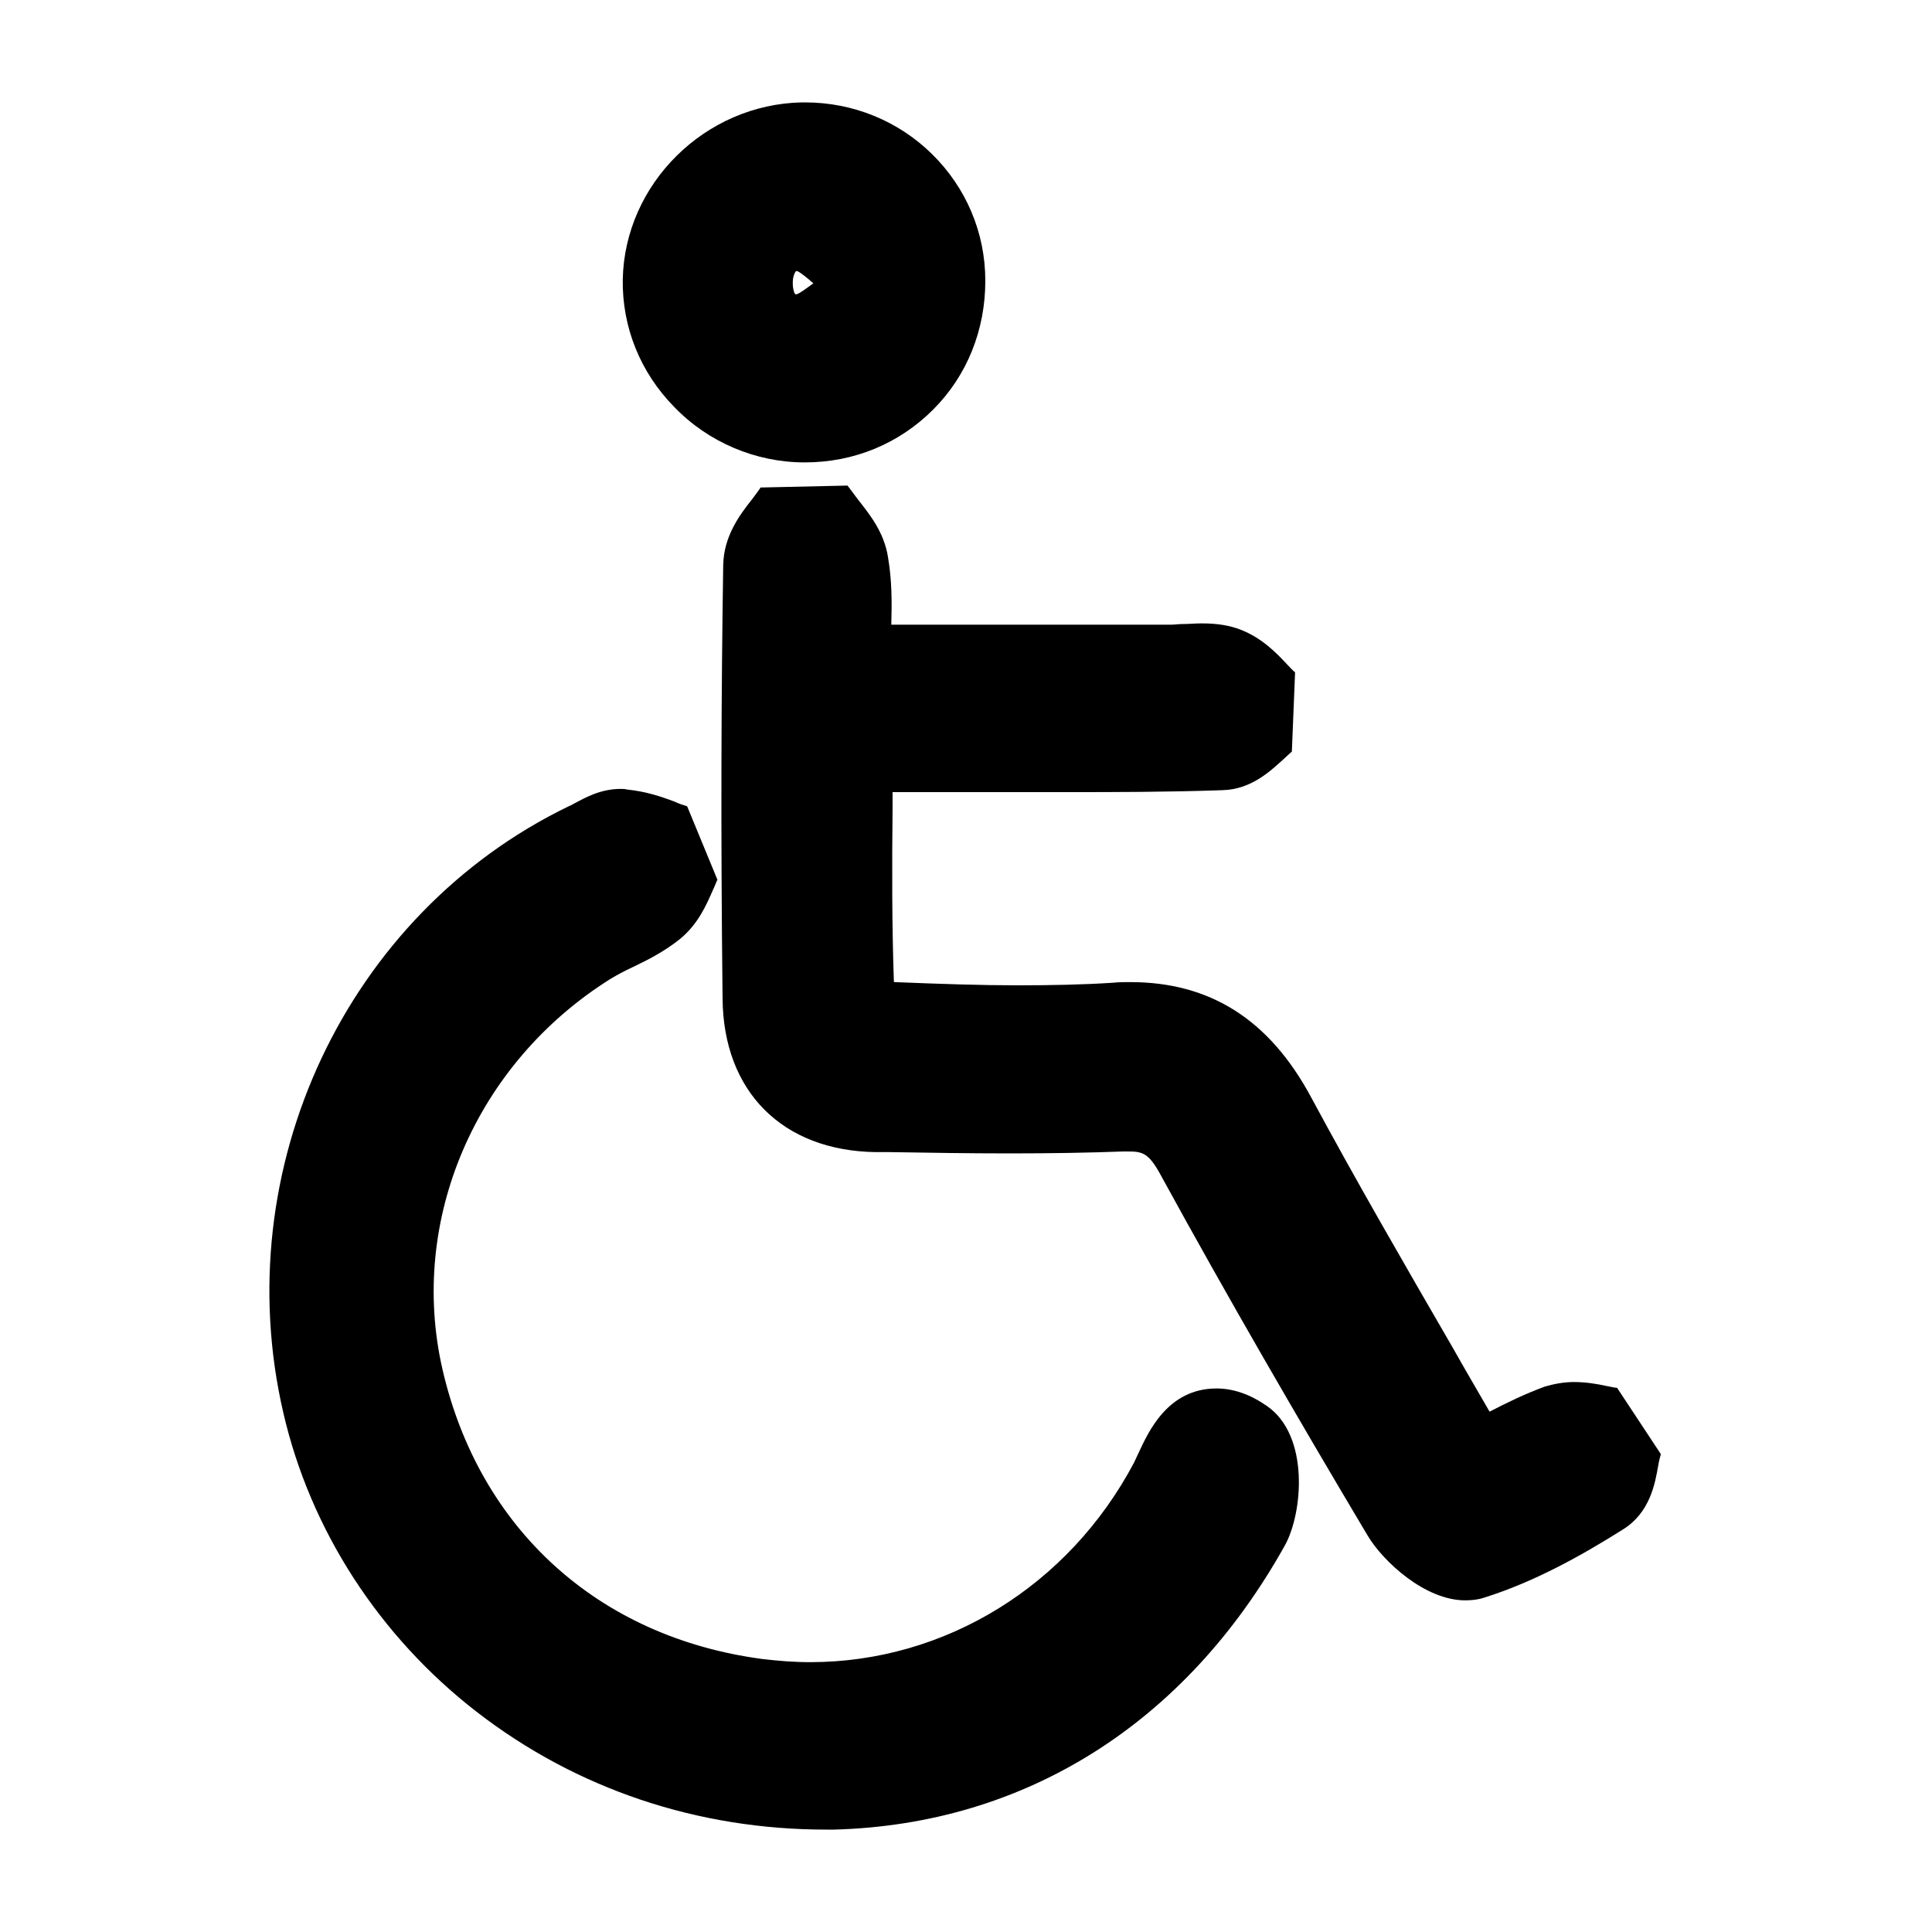 <svg xmlns="http://www.w3.org/2000/svg" xmlns:xlink="http://www.w3.org/1999/xlink" id="Capa_1" x="0px" y="0px" viewBox="0 0 300 300" style="enable-background:new 0 0 300 300;" xml:space="preserve"><g>	<g>		<path d="M227.5,244.4c-4.4,0-9.7-4.8-11.6-8c-10.9-18.2-21.7-37-32.1-56c-2.4-4.3-4.5-5.7-8.7-5.7c-0.2,0-0.5,0-0.8,0   c-5.3,0.2-11,0.3-17.5,0.3c-6.2,0-12.4-0.1-18.5-0.2l-2.2,0c-12.3-0.2-19.8-7.6-19.9-19.9c-0.2-26.4-0.2-47.7,0.1-67.2   c0.1-3.2,2-5.6,3.7-7.8c0.6-0.8,1.2-1.5,1.6-2.1l6.7-0.1c0.4,0.7,1,1.4,1.6,2.1c1.7,2,3.5,4.4,4,7.4c0.6,3.9,0.5,7.9,0.4,12   c0,0.6,0,1.1,0,1.7c0,0,39.2,0,47.5,0c0.6,0,1.3,0,2.1-0.1c0.8-0.1,1.7-0.1,2.6-0.1c1.8,0,3.3,0.2,4.6,0.8   c2.4,0.9,4.1,2.7,5.6,4.3c0.5,0.6,1,1.1,1.5,1.5l-0.3,6.2c-0.5,0.3-1,0.9-1.6,1.4c-1.7,1.7-3.9,3.7-6.9,3.8   c-8.6,0.2-17,0.3-23.5,0.3c-3.4,0-6.8,0-10.1,0c-3.4,0-6.7,0-10.1,0l-11.5,0c0,2.1,0,4.2,0,6.2c-0.1,10.1-0.1,19.7,0.3,29.3   c0.8,0.8,2.6,1.9,3.4,1.9c7.7,0.4,14,0.5,19.8,0.5c5.4,0,10.3-0.1,15.1-0.4c0.8-0.1,1.6-0.1,2.4-0.1c10.9,0,18.7,5,24.6,15.8   c7,13,14.3,25.6,22,39c2.5,4.4,5.1,8.8,7.7,13.3c0.3-0.2,0.6-0.3,1-0.5c3.5-1.9,6.9-3.7,10.6-5c1-0.3,2-0.5,3.1-0.5   c1.5,0,3,0.3,4.2,0.6c0.8,0.2,1.5,0.3,2.1,0.4l3.4,5.2c-0.2,0.6-0.3,1.3-0.5,2.2c-0.5,2.5-1.1,5.7-3.7,7.4   c-5.9,3.7-13,7.8-20.6,10.1C228.7,244.3,228.1,244.4,227.5,244.4z"></path>		<path d="M125,79.9c1.7,2.6,4.5,5,5,7.9c0.8,5.1,0.2,10.5,0.2,17.1c9,0,17.6,0,26.1,0c8.6,0,17.1,0,25.5,0c0,0,0,0,0,0   c1.5,0,3.1-0.2,4.7-0.2c1.1,0,2.2,0.1,3.2,0.5c2.3,0.9,4,3.3,5.9,5.1c-2.1,1.6-4.1,4.4-6.2,4.5c-7.8,0.2-15.6,0.3-23.4,0.3   c-6.7,0-13.5,0-20.2,0c-0.2,0-0.4,0-0.6,0c-1.7,0-3.4,0-5.2,0c-3,0-6.2,0-9.7,0c0,14.1-0.3,27.3,0.3,40.4c0.1,1.9,4.6,4.9,7.2,5   c6.6,0.3,13.3,0.5,20,0.5c5.1,0,10.2-0.1,15.3-0.5c0.7,0,1.5-0.1,2.2-0.1c10,0,16.2,4.7,21,13.7c10,18.6,20.8,36.8,31.7,55.7   c5.1-2.6,9.6-5.3,14.5-7c0.6-0.2,1.2-0.3,1.8-0.3c1.9,0,4,0.7,6,0.9c-0.8,2.5-0.8,6.3-2.5,7.3c-6.2,3.9-12.8,7.6-19.7,9.7   c-0.2,0.1-0.4,0.1-0.6,0.1c-2.4,0-6.6-3.4-8.2-6.1c-11-18.4-21.7-37-32-55.8c-2.9-5.3-6.3-7.8-12.2-7.8c-0.3,0-0.6,0-0.9,0   c-5.8,0.2-11.6,0.3-17.3,0.3c-6.9,0-13.8-0.1-20.6-0.2c-10.1-0.1-15.9-5.7-15.9-15.9c-0.2-22.4-0.2-44.7,0.1-67.1   C120.4,85.1,123.4,82.5,125,79.9 M131.6,75.4l-13.5,0.3c-0.3,0.5-0.8,1.1-1.3,1.8c-1.9,2.4-4.4,5.7-4.5,10.2   c-0.3,19.5-0.4,40.9-0.1,67.3c0.1,14.5,9.3,23.7,23.8,23.9l2.2,0c6.1,0.1,12.3,0.2,18.5,0.2c6.6,0,12.3-0.1,17.7-0.3   c0.2,0,0.4,0,0.6,0c2.3,0,3.3,0.1,5.2,3.6c10.4,19,21.3,37.8,32.2,56.1c2.4,4,8.9,10,15.1,10c1,0,2-0.1,2.9-0.4   c8-2.5,15.4-6.7,21.6-10.6c4.2-2.6,5-7.1,5.5-10c0.1-0.6,0.3-1.4,0.4-1.7l-6.8-10.3c-0.4,0-1.1-0.2-1.7-0.3   c-1.4-0.3-3.1-0.6-5-0.6c-1.6,0-3.1,0.3-4.5,0.7c-3,1.1-5.9,2.5-8.6,3.9c-1.9-3.3-3.9-6.7-5.7-9.9c-7.7-13.3-15-25.9-22-38.9   c-6.5-12.1-15.7-17.9-28.1-17.9c-0.9,0-1.8,0-2.7,0.1c-4.6,0.3-9.5,0.4-14.8,0.4c-5.6,0-11.7-0.2-19.1-0.5c0,0-0.1,0-0.1-0.1   c-0.3-8.8-0.3-17.7-0.2-27.1c0-0.8,0-1.5,0-2.3l1.7,0l5.2,0l0.5,0c3.4,0,6.7,0,10.1,0c3.4,0,6.8,0,10.1,0c6.5,0,15,0,23.6-0.3   c4.5-0.1,7.5-3,9.6-4.9c0.4-0.4,1-0.9,1.2-1.1l0.5-12.3c-0.4-0.3-0.8-0.8-1.3-1.3c-1.6-1.7-3.8-4-7.1-5.3c-1.8-0.7-3.7-1-6.1-1   c-1,0-2,0.1-2.9,0.1c-0.7,0-1.3,0.1-1.8,0.1c-8.5,0-16.9,0-25.5,0l-12.7,0l-5.3,0c0.1-3.5,0.1-6.9-0.5-10.4   c-0.6-4.1-3.1-7-4.8-9.2C132.5,76.6,132,75.9,131.6,75.4L131.6,75.4z"></path>	</g>	<g>		<path d="M128.2,280.1c-38.9,0-72-25.3-80.4-61.6c-8.4-36.1,9.4-73.8,42.2-89.7c0.3-0.2,0.7-0.3,1-0.5c1.4-0.8,3.2-1.8,5.4-1.8   c0.2,0,0.4,0,0.6,0c2.3,0.2,4.5,1,6.4,1.7c0.7,0.2,1.4,0.5,2.1,0.7l2.3,5.7c-0.3,0.6-0.6,1.2-0.9,2c-0.9,2-1.9,4.4-3.9,6   c-2.1,1.7-4.4,2.8-6.6,3.9c-1.3,0.7-2.6,1.3-3.7,2c-22.3,14-33.5,40.1-27.9,64.9c5.9,26,26.2,44.4,52.9,48c2.7,0.4,5.4,0.5,8,0.5   c22.5,0,43.1-12.7,53.8-33.1c0.3-0.5,0.5-1.1,0.8-1.8c1.3-2.9,3.4-7.6,8.4-7.6c1.8,0,3.6,0.6,5.5,2c4.4,3.1,3.7,12.8,1.6,16.5   c-14.7,26.4-38.4,41.3-66.6,42.1C128.9,280.1,128.6,280.1,128.2,280.1z"></path>		<path d="M96.4,130.5c0.1,0,0.2,0,0.2,0c2.6,0.2,5.1,1.4,7.7,2.2c-1.2,2.3-1.9,5.2-3.8,6.8c-2.9,2.4-6.7,3.6-9.9,5.6   c-23.9,15-35.7,42.6-29.7,69.2c6.3,27.8,27.7,47.3,56.3,51.1c2.9,0.4,5.7,0.6,8.6,0.6c23.8,0,45.8-13.3,57.4-35.3   c1.5-2.8,2.6-7.3,5.7-7.3c0.9,0,2,0.4,3.2,1.3c1.9,1.3,2,8.3,0.4,11.3c-14.5,26-37.1,39.3-63.2,40c-0.3,0-0.6,0-1,0   c-37.6,0-68.7-24.9-76.5-58.5c-7.9-34.2,8.9-70.1,40-85.2C93.2,131.7,94.9,130.5,96.4,130.5 M96.4,122.5c-3.2,0-5.6,1.4-7.3,2.3   c-0.3,0.2-0.6,0.3-0.8,0.4c-34.5,16.7-53.1,56.3-44.3,94.2c4.2,18.2,14.9,34.7,30,46.4c15.5,12,34.3,18.3,54.3,18.3   c0.3,0,0.7,0,1.1,0l0.1,0c29.7-0.8,54.6-16.5,70-44.1c2.8-5,3.9-17.1-2.8-21.7c-2.6-1.8-5.2-2.7-7.8-2.7c-7.6,0-10.6,6.8-12.1,10   c-0.3,0.6-0.5,1.1-0.7,1.5c-10.1,19.1-29.3,31-50.3,31c-2.5,0-5-0.2-7.5-0.5c-25.4-3.4-43.9-20.2-49.6-45   c-5.3-23.2,5.2-47.5,26.1-60.6c1-0.6,2.1-1.2,3.4-1.8c2.3-1.1,4.9-2.4,7.4-4.4c2.8-2.3,4.1-5.3,5.1-7.6c0.3-0.6,0.5-1.2,0.7-1.6   l-4.7-11.4c-0.6-0.2-1.3-0.4-1.9-0.7c-2.1-0.8-4.5-1.6-7.4-1.9C97,122.5,96.7,122.5,96.4,122.5L96.4,122.5z"></path>	</g>	<g>		<path d="M124.9,67.9c-6.5,0-12.8-2.7-17.4-7.4c-4.5-4.6-6.9-10.6-6.8-16.9c0.2-12.8,10.9-23.4,23.8-23.6l0.5,0   c13.4,0,24,10.5,24,23.8c0,6.5-2.4,12.6-6.9,17.1c-4.5,4.5-10.6,7-17.1,7L124.9,67.9z M123.6,38c-2.9,0-4.4,2.8-4.5,5.7   c-0.1,1.9,0.4,3.6,1.5,4.7c0.8,0.8,1.8,1.3,3.1,1.3l0,0c0.2,0,0.4,0,0.5,0c1.6-0.2,3.8-1.9,6-3.7c0.7-0.6,1.4-1.1,2.1-1.7l0-0.2   c-0.7-0.6-1.4-1.2-2-1.8c-2-1.9-4.1-3.8-5.8-4.1C124.3,38.1,123.9,38,123.6,38z"></path>		<path d="M125,23.9c11.1,0,20,8.7,20,19.8c0.1,11.2-8.8,20.1-20,20.1c0,0-0.1,0-0.1,0c-11.2-0.1-20.4-9.3-20.2-20.3   c0.2-10.7,9.1-19.5,19.9-19.7C124.8,23.9,124.9,23.9,125,23.9 M123.7,53.7c0.3,0,0.6,0,0.9,0c4.1-0.4,7.8-4.7,11.7-7.2   c0.1-1.4,0.1-2.8,0.2-4.1c-3.7-2.8-7.1-7.3-11.1-8.1c-0.6-0.1-1.1-0.2-1.7-0.2c-4.8,0-8.3,4-8.5,9.5   C114.9,49.4,118.5,53.7,123.7,53.7 M125,15.9c-0.2,0-0.4,0-0.5,0c-15,0.3-27.5,12.6-27.8,27.5c-0.1,7.4,2.7,14.4,8,19.8   c5.3,5.5,12.7,8.6,20.2,8.6l0.1,0c7.6,0,14.6-2.9,19.9-8.2c5.3-5.3,8.1-12.4,8.1-20c0-7.5-3-14.5-8.3-19.7   C139.5,18.8,132.5,15.9,125,15.9L125,15.9z M123.7,45.7c-0.1,0-0.2,0-0.2,0c-0.1-0.1-0.4-0.6-0.4-1.8c0-1.1,0.4-1.7,0.5-1.8   c0,0,0.1,0,0.2,0c0.5,0.2,1.6,1.1,2.5,1.9C125.3,44.7,124.3,45.5,123.7,45.7C123.7,45.7,123.7,45.7,123.7,45.7L123.7,45.7z"></path>	</g></g></svg>